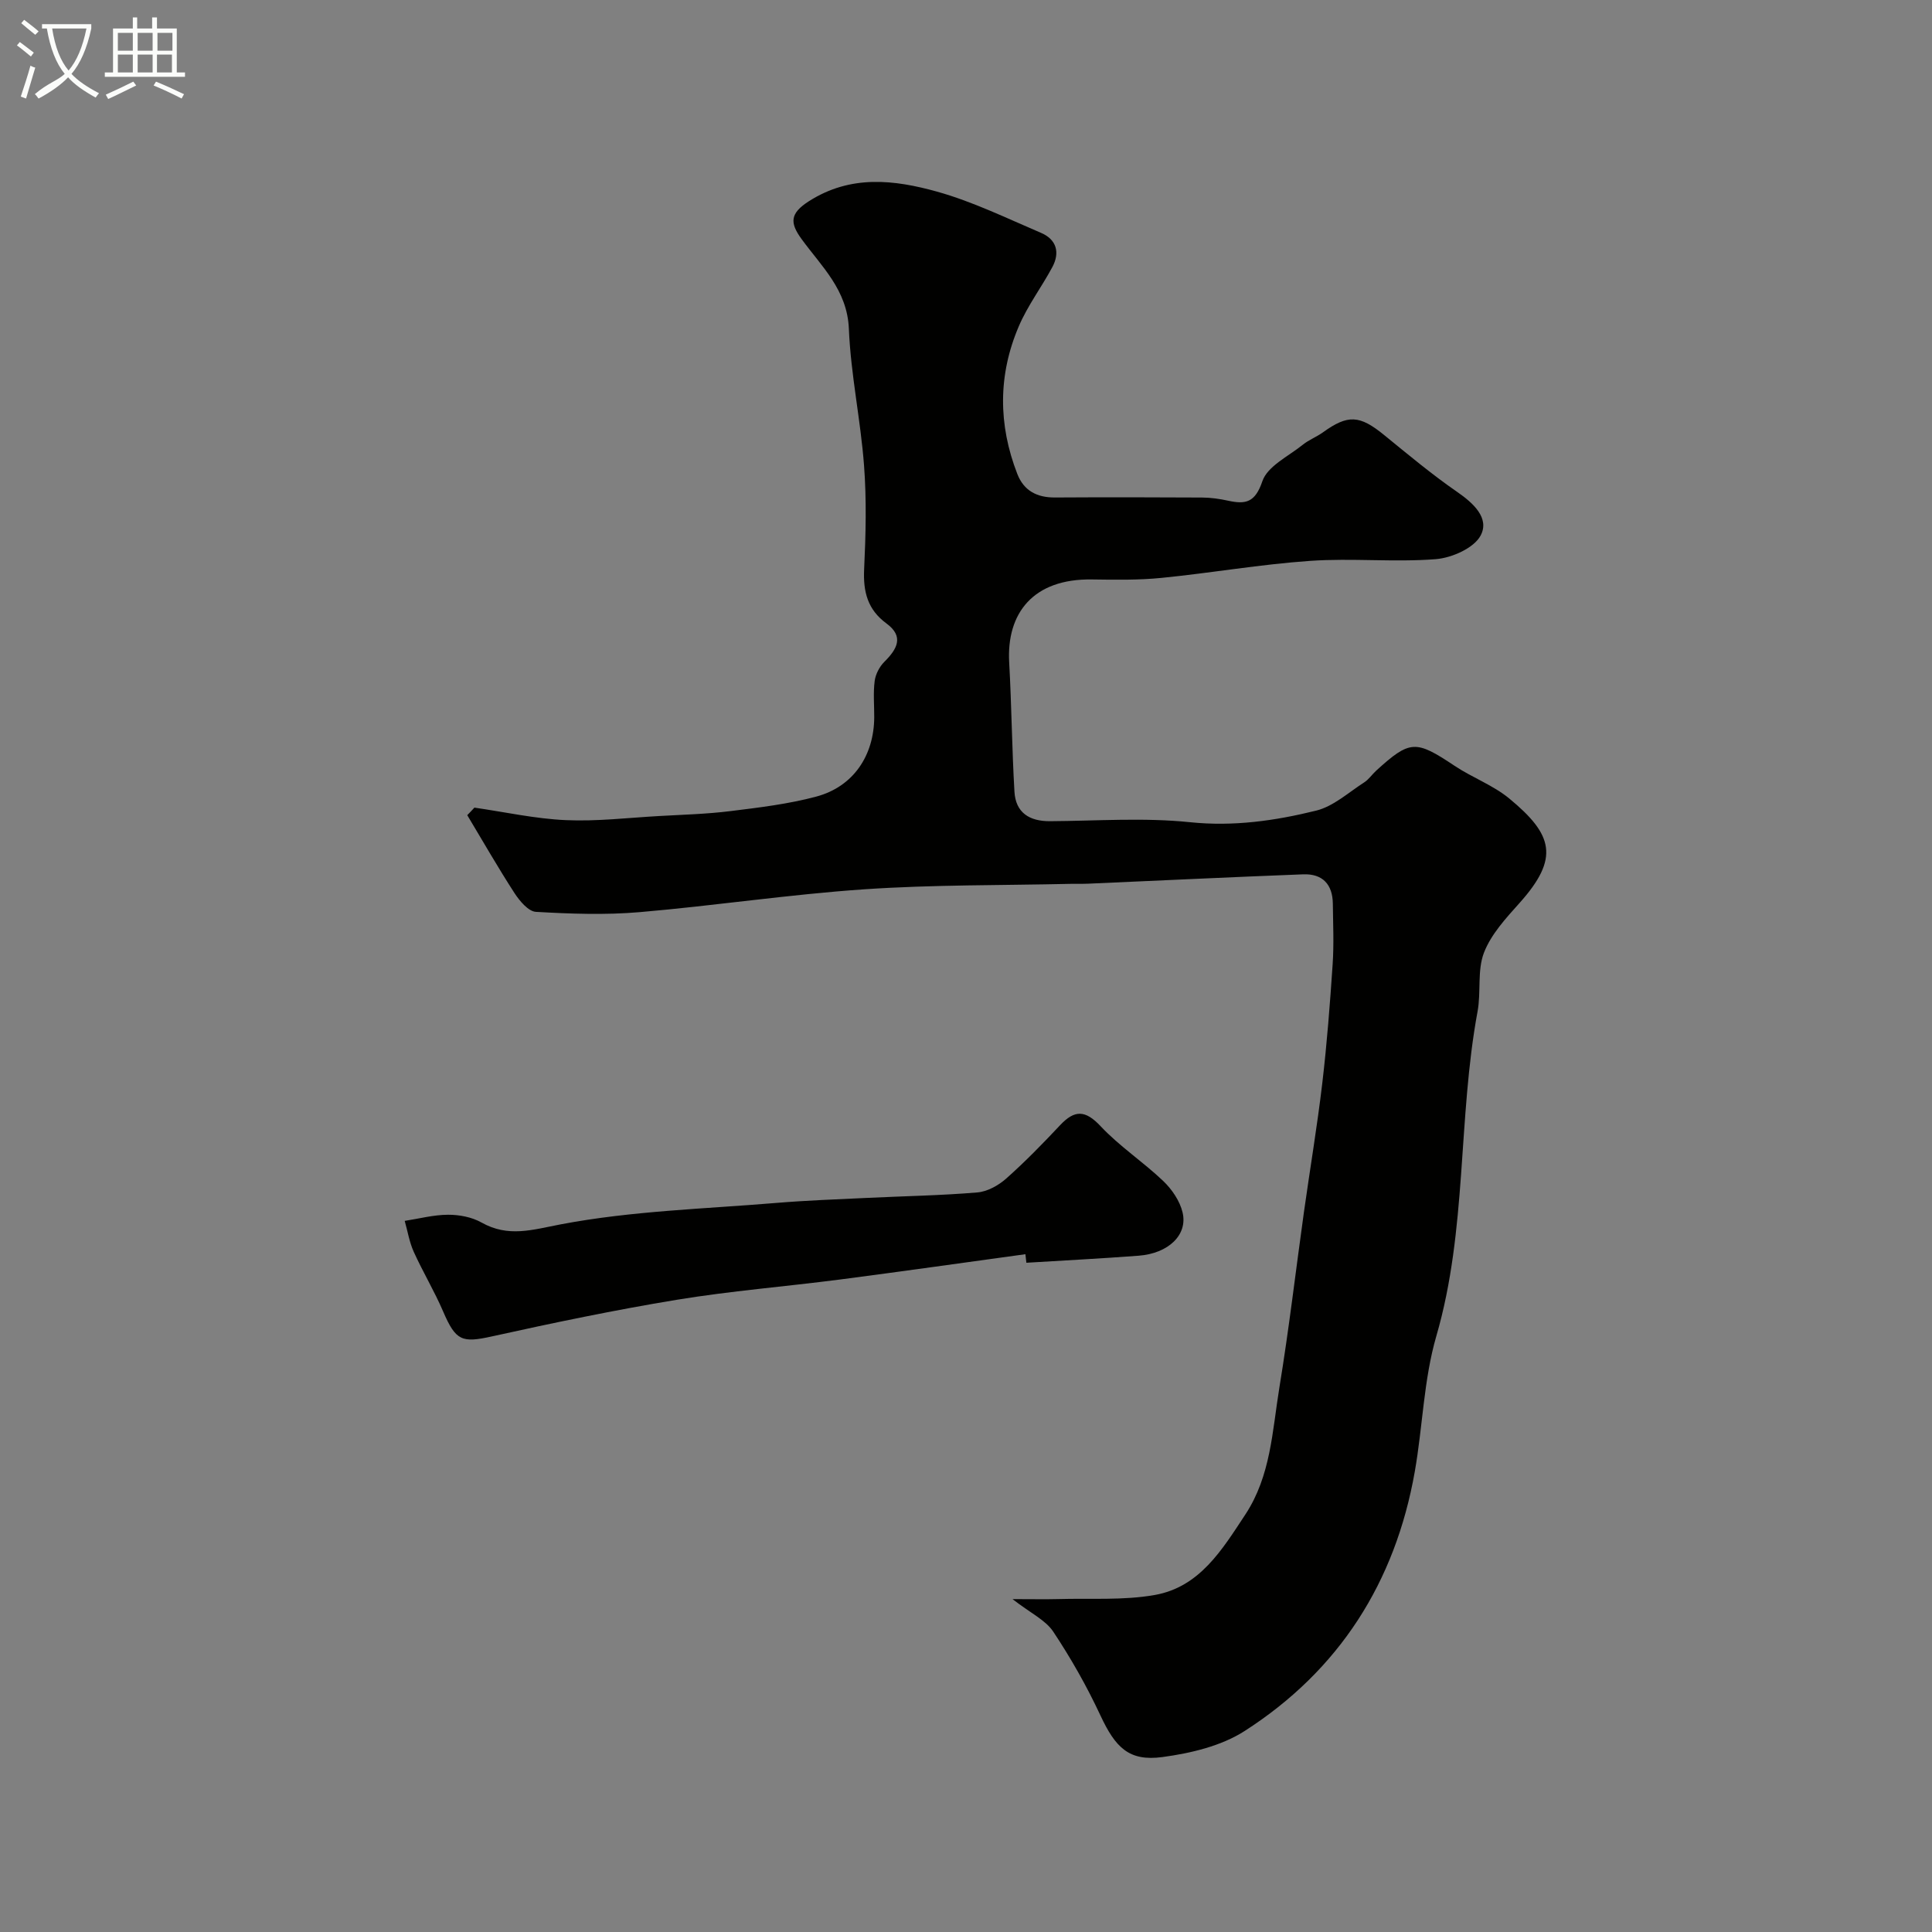 <svg enable-background="new 0 0 400 400" viewBox="0 0 400 400" xmlns="http://www.w3.org/2000/svg"><rect x="0" y="0" width="400" height="400" fill="#808080" stroke="none"/><path d="m6.4 11.7c-1-.8-1.9-1.6-2.9-2.3l.6-.7c.9.7 1.9 1.4 2.9 2.2zm-2.1 8.3c.7-2.1 1.4-4.2 2-6.4.2.1.6.3 1 .4-.7 2.3-1.3 4.4-1.9 6.4zm3-12.8c-1.1-.9-2.1-1.7-2.9-2.4l.6-.7c1 .8 2 1.5 3 2.4zm1.4-1.3v-.9h10.2v.9c-.9 4.2-2.3 7.3-4.1 9.4 1.3 1.4 3.2 2.7 5.7 4-.2.2-.4.5-.7.9-2.5-1.4-4.4-2.7-5.7-4.2-1.4 1.5-3.5 3-6.1 4.4 0 0 0 0-.1-.1-.3-.4-.5-.7-.7-.8 2.7-2.3 4.7-2.8 6.2-4.2-1.8-2.2-3-5.3-3.7-9.4zm9.2 0h-7.1c.6 3.8 1.7 6.7 3.4 8.7 1.7-2 2.9-4.8 3.7-8.7z" fill="#fbfcfa"/><path d="m31.6 3.6h.9v2.3h4.1v9.1h1.7v.9h-16.6v-.9h1.7v-9.1h4.1v-2.3h.9v2.3h3.1v-2.3zm-4 13.3.6.8c-1.9.9-3.8 1.9-5.8 2.8-.2-.3-.3-.6-.5-.9 2-.9 3.9-1.8 5.7-2.7zm-3.2-10.1v3.7h3.1v-3.7zm0 4.5v3.7h3.1v-3.7zm4.1-4.5v3.7h3.1v-3.7zm0 4.5v3.7h3.1v-3.7zm9.1 9.1c-2.1-1.1-4.1-2-5.8-2.7l.5-.8c2.2.9 4.1 1.8 5.8 2.6zm-1.9-13.6h-3.1v3.7h3.1zm-3.2 4.5v3.7h3.1v-3.7z" fill="#fbfcfa"/><g fill="#010100"><path d="m98.22 167.21c6.31.91 12.6 2.31 18.94 2.59 6.4.29 12.86-.49 19.29-.85 4.94-.28 9.9-.41 14.79-1.02 5.97-.74 12-1.46 17.78-3.01 7.64-2.05 11.94-8.47 11.98-16.43.01-2.5-.23-5.03.09-7.49.18-1.4.99-2.97 2-3.97 2.64-2.63 4.15-5.23.44-7.95-3.91-2.87-4.84-6.57-4.62-11.23.34-7.15.52-14.36-.02-21.48-.71-9.46-2.75-18.83-3.14-28.29-.34-8.09-5.67-12.91-9.81-18.61-2.44-3.35-2.4-5.29 1.52-7.8 8.66-5.54 17.7-4.46 26.56-1.99 7.4 2.07 14.43 5.51 21.53 8.54 3.21 1.37 3.94 4.08 2.32 7.09-2.22 4.14-5.11 7.96-6.94 12.25-4.31 10.06-4.28 20.36-.3 30.58 1.36 3.49 4.09 4.88 7.78 4.86 10.16-.06 20.33-.05 30.49.01 1.79.01 3.6.27 5.35.65 3.65.8 5.61.4 7.11-4.03 1.06-3.12 5.4-5.16 8.38-7.56 1.25-1.01 2.84-1.61 4.15-2.55 5.18-3.74 7.61-3.59 12.67.54 4.95 4.03 9.87 8.15 15.11 11.77 3.42 2.36 6.77 5.46 4.88 9.04-1.38 2.61-5.98 4.64-9.3 4.9-8.61.67-17.34-.25-25.97.35-10.28.71-20.48 2.5-30.74 3.52-4.78.48-9.63.4-14.44.33-12.2-.2-17.73 6.99-17.16 17.18.5 8.91.57 17.84 1.09 26.75.25 4.38 3.12 6.15 7.38 6.12 9.66-.06 19.41-.78 28.97.21 9.02.93 17.61-.3 26.12-2.4 3.57-.88 6.68-3.75 9.92-5.83.96-.61 1.64-1.65 2.5-2.44 7.02-6.39 8.18-6.38 16.23-1.01 3.65 2.44 7.96 4 11.31 6.76 9.11 7.51 10.47 12.35 2.13 21.66-2.81 3.14-5.88 6.46-7.35 10.27-1.42 3.69-.58 8.17-1.33 12.19-4.11 22.22-2.13 45.17-8.53 67.18-2.62 9.02-2.82 18.72-4.46 28.05-4.03 22.92-15.65 41.16-35.24 53.73-4.86 3.12-11.17 4.6-17 5.39-6.95.94-9.75-1.98-12.85-8.62-2.8-6.01-6.1-11.83-9.77-17.35-1.6-2.4-4.68-3.82-8.43-6.73 4.15 0 6.83.06 9.51-.01 6.65-.19 13.43.3 19.91-.84 9.33-1.64 13.96-9.35 18.78-16.66 5.29-8.03 5.58-17.29 7.04-26.22 1.99-12.1 3.4-24.28 5.1-36.43 1.25-8.9 2.75-17.77 3.8-26.7.96-8.16 1.59-16.37 2.14-24.58.28-4.17.09-8.37.04-12.55-.05-4-2.14-6.22-6.13-6.07-14.87.57-29.73 1.29-44.6 1.94-1.16.05-2.33 0-3.5.03-14.26.33-28.56.16-42.78 1.13-15.54 1.06-30.99 3.4-46.51 4.73-7.11.61-14.33.35-21.47-.06-1.57-.09-3.37-2.25-4.43-3.87-3.42-5.28-6.55-10.75-9.79-16.15.51-.51 1-1.03 1.48-1.56z"/><path d="m212.3 259.67c-12.82 1.76-25.64 3.58-38.48 5.25-11.21 1.45-22.51 2.35-33.66 4.18-12.84 2.11-25.61 4.78-38.32 7.59-6.21 1.37-7.47.94-10.1-5.18-1.81-4.21-4.19-8.16-6.08-12.34-.91-2.01-1.26-4.26-1.87-6.4 2.99-.46 5.98-1.26 8.97-1.27 2.32-.01 4.92.48 6.91 1.6 5.59 3.14 10.49 1.52 16.47.38 14.63-2.78 29.71-3.19 44.62-4.43 6.25-.52 12.53-.74 18.8-1.04 7.6-.37 15.22-.49 22.79-1.13 2.07-.17 4.35-1.44 5.96-2.86 3.92-3.48 7.59-7.25 11.18-11.07 3.01-3.2 5.21-3.16 8.38.22 3.91 4.17 8.82 7.39 12.97 11.35 1.8 1.72 3.44 4.13 4 6.5 1.11 4.66-2.95 8.49-9.08 8.96-7.75.59-15.51.98-23.26 1.46-.06-.6-.13-1.18-.2-1.77z"/></g></svg>